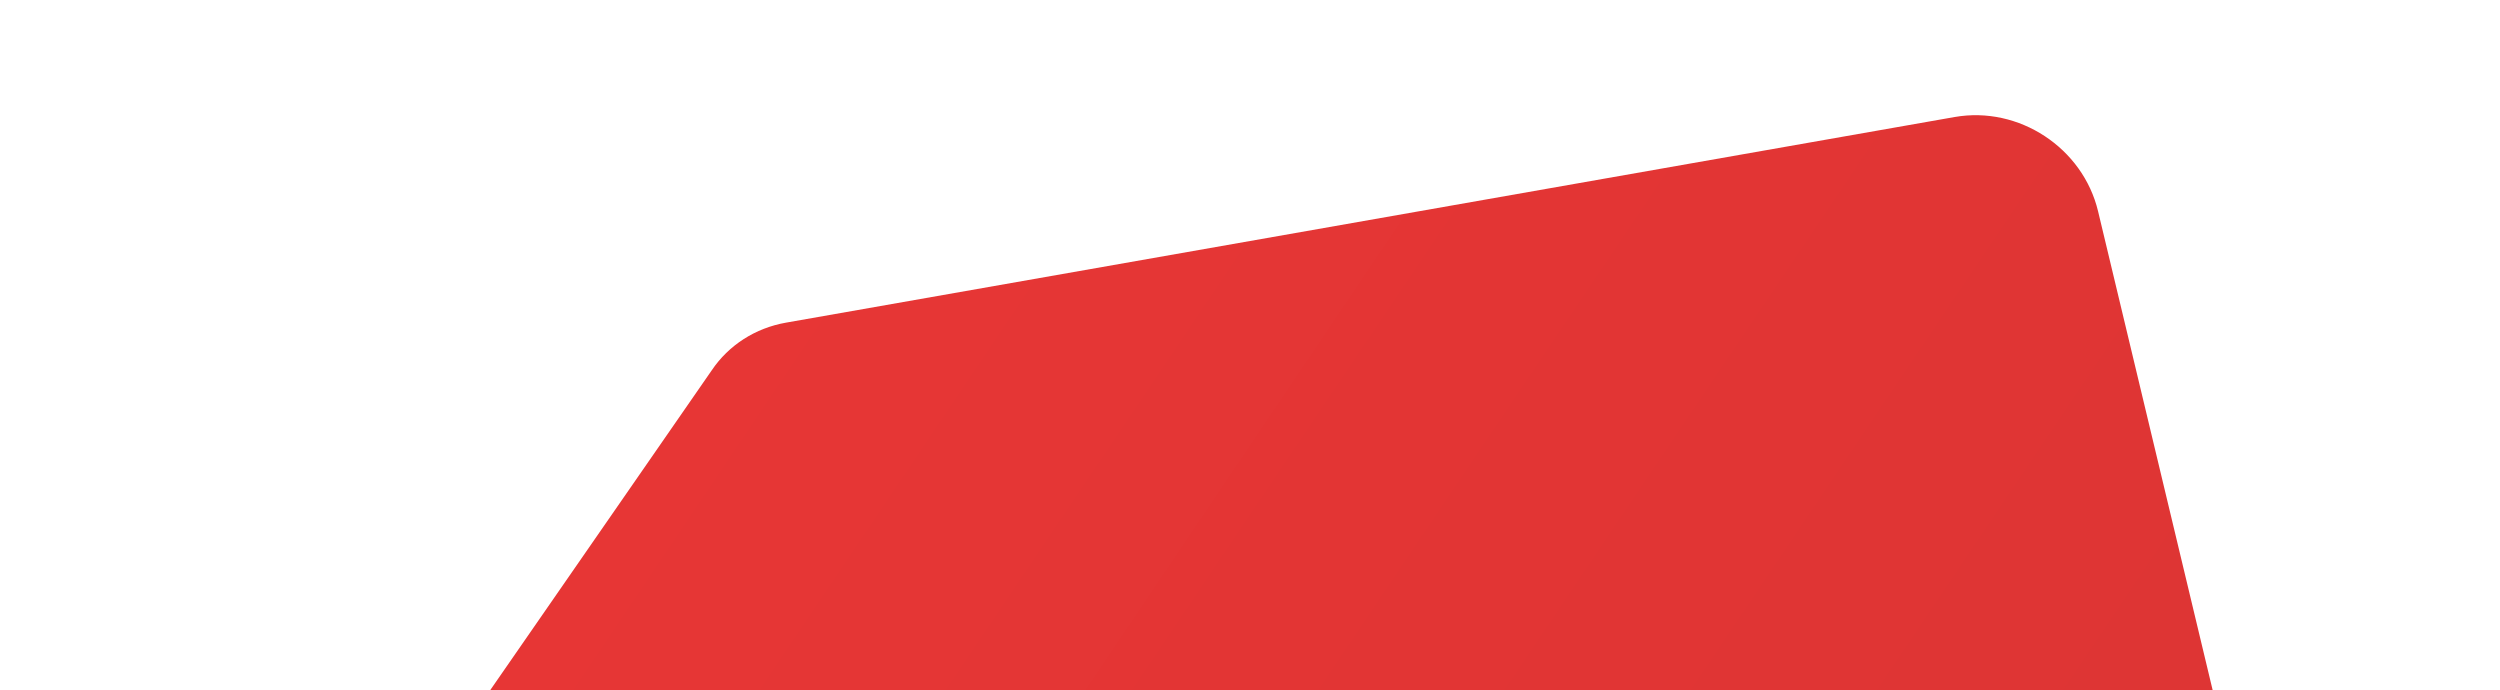 <svg width="1148" height="317" viewBox="0 0 1148 317" fill="none" xmlns="http://www.w3.org/2000/svg">
<g filter="url(#filter0_d_1511_10167)">
<path d="M326.828 138.051L60.984 521.874C34.44 561.322 71.837 614.842 119.902 606.195L548.413 529.105C578.029 523.777 607.635 543.235 614.535 572.563L718.654 1015.13C729.714 1062.14 792.468 1075.69 818.685 1036.73L1086.45 650.055C1094.46 638.154 1097.04 623.339 1093.6 608.989L963.435 65.026C956.46 35.878 927.049 16.548 897.567 21.736L360.942 116.156C346.854 118.635 334.601 126.499 326.828 138.051Z" fill="url(#paint0_linear_1511_10167)"/>
</g>
<defs>
<filter id="filter0_d_1511_10167" x="0.168" y="0.895" width="1146.92" height="1142.6" filterUnits="userSpaceOnUse" color-interpolation-filters="sRGB">
<feFlood flood-opacity="0" result="BackgroundImageFix"/>
<feColorMatrix in="SourceAlpha" type="matrix" values="0 0 0 0 0 0 0 0 0 0 0 0 0 0 0 0 0 0 127 0" result="hardAlpha"/>
<feMorphology radius="12" operator="erode" in="SourceAlpha" result="effect1_dropShadow_1511_10167"/>
<feOffset dy="32"/>
<feGaussianBlur stdDeviation="32"/>
<feColorMatrix type="matrix" values="0 0 0 0 0.063 0 0 0 0 0.093 0 0 0 0 0.157 0 0 0 0.14 0"/>
<feBlend mode="normal" in2="BackgroundImageFix" result="effect1_dropShadow_1511_10167"/>
<feBlend mode="normal" in="SourceGraphic" in2="effect1_dropShadow_1511_10167" result="shape"/>
</filter>
<linearGradient id="paint0_linear_1511_10167" x1="295.604" y1="173.203" x2="1060.83" y2="688.122" gradientUnits="userSpaceOnUse">
<stop stop-color="#E73635"/>
<stop offset="1" stop-color="#DA3433"/>
</linearGradient>
</defs>
</svg>
